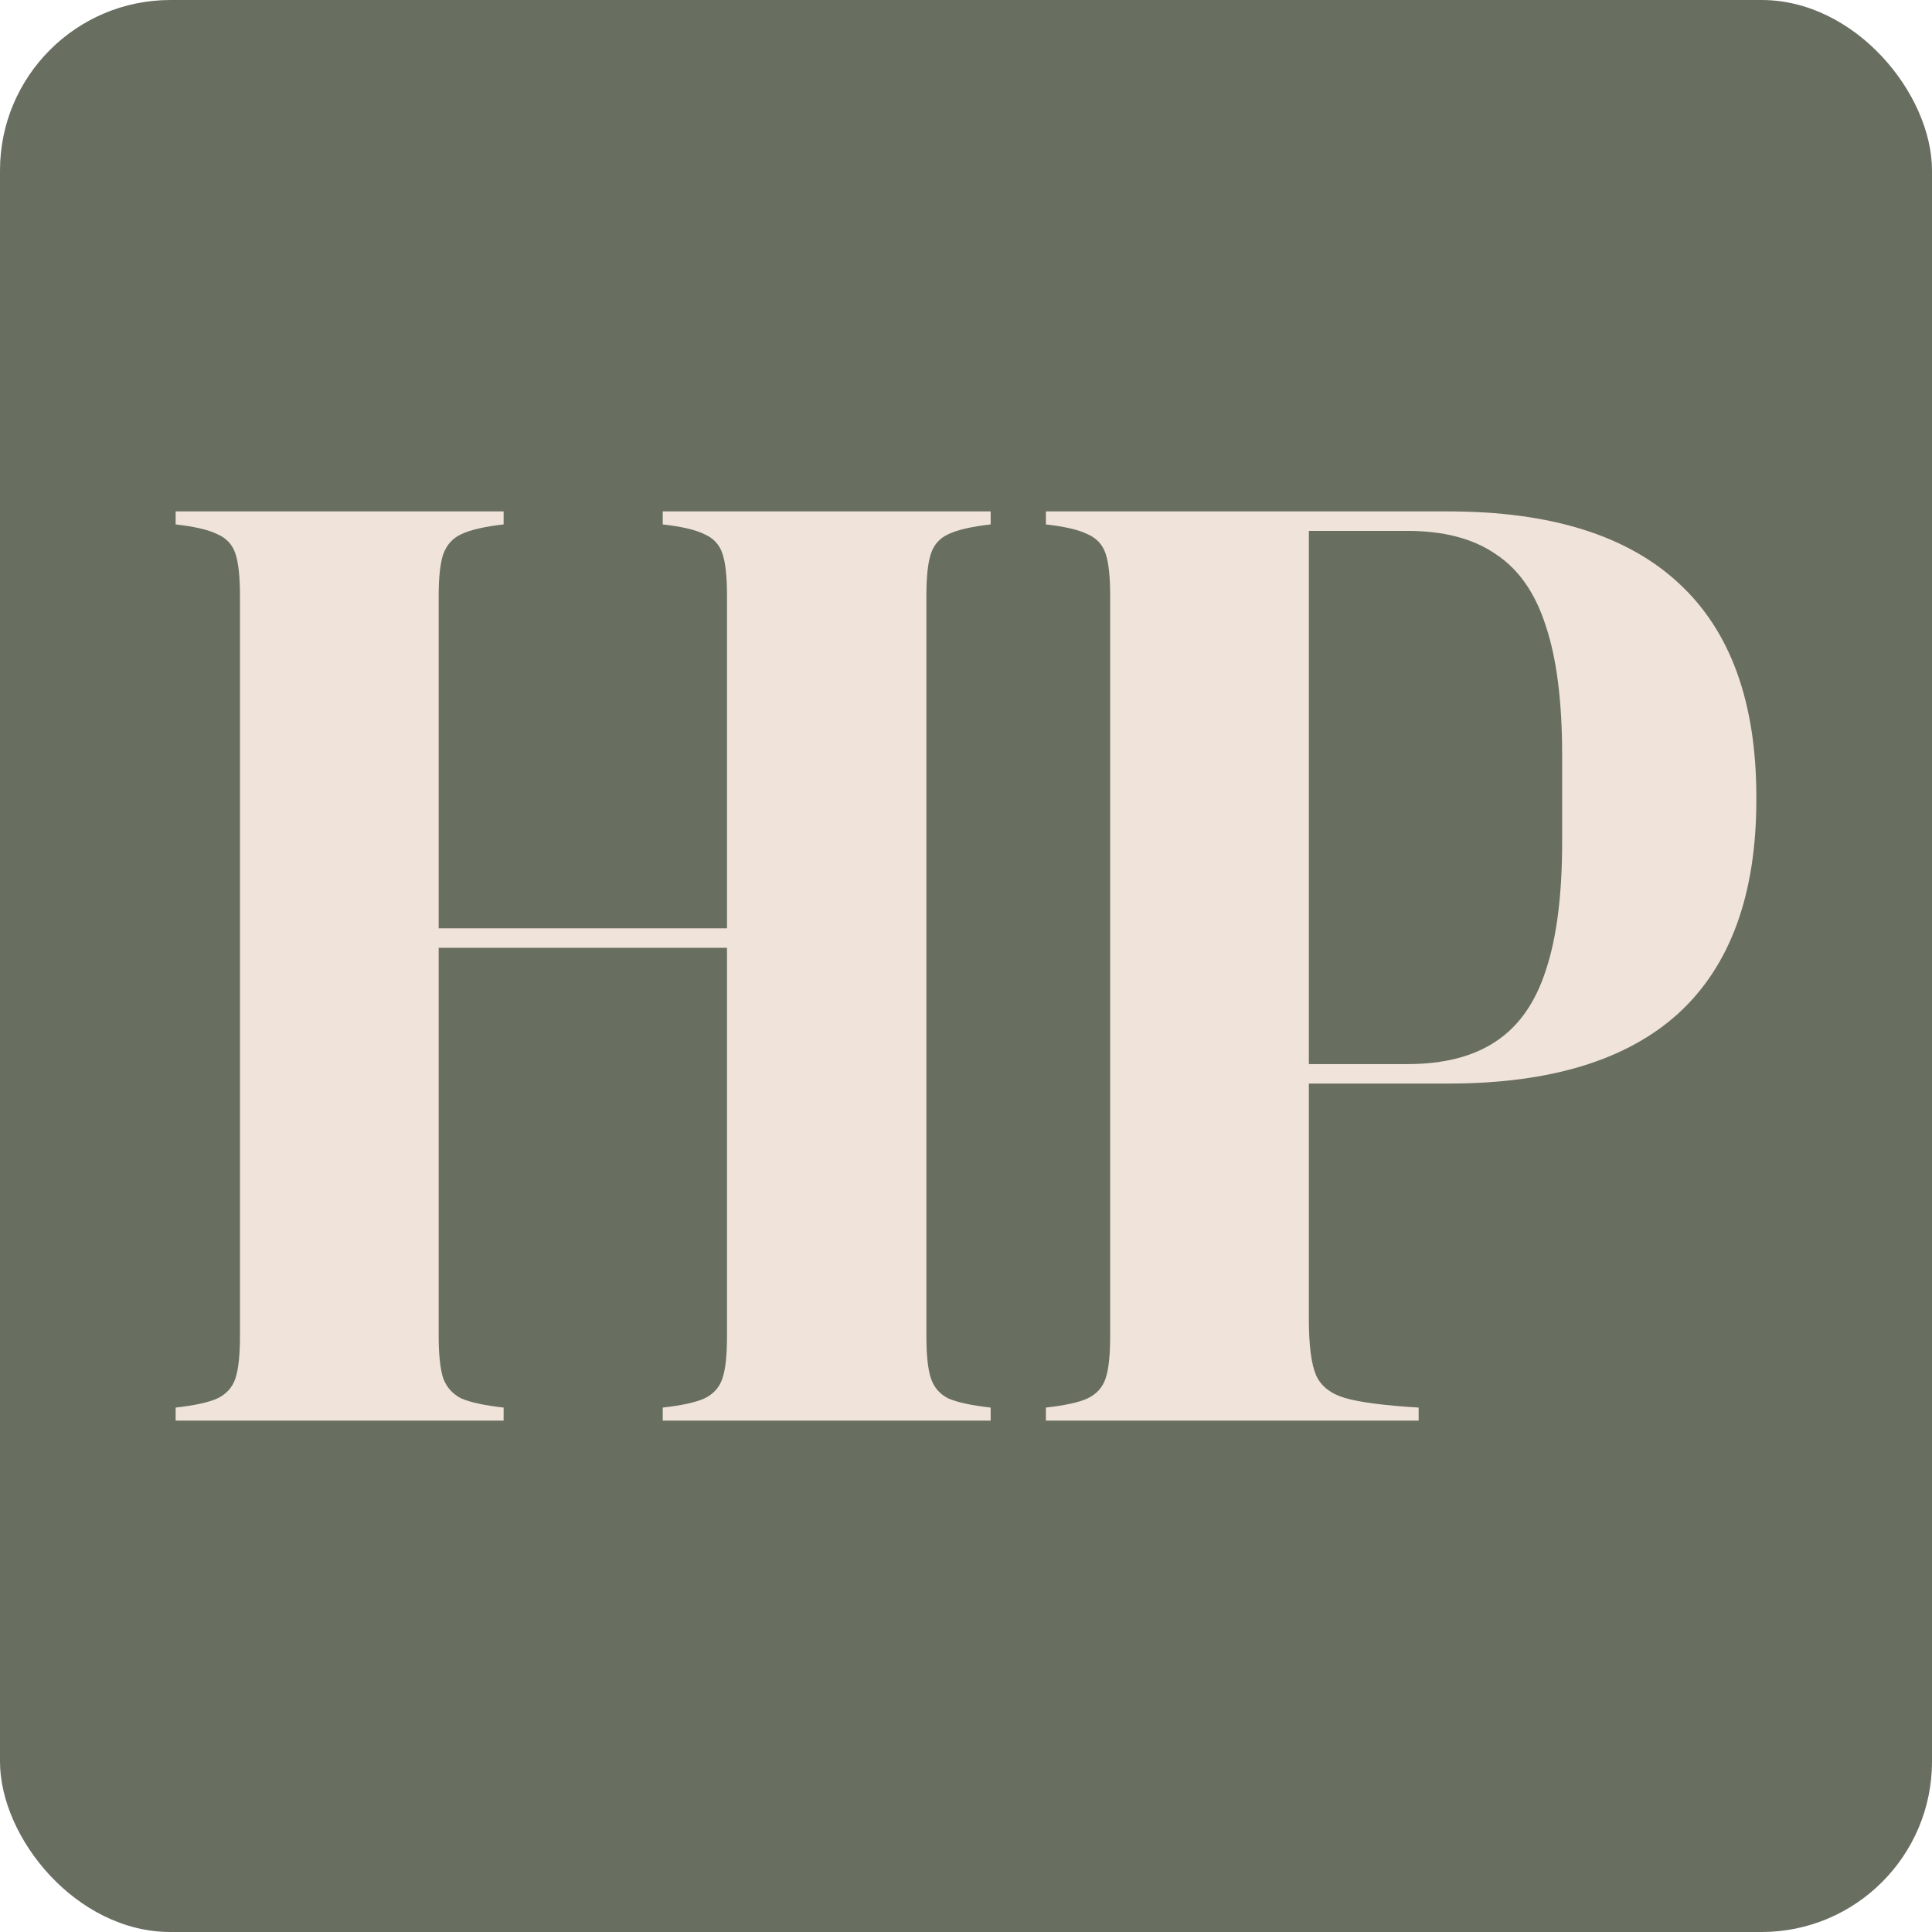 <svg width="34" height="34" viewBox="0 0 34 34" fill="none" xmlns="http://www.w3.org/2000/svg">
<rect width="34" height="34" rx="3" fill="#686E60"/>
<path d="M18.406 24.771C18.741 24.733 18.985 24.68 19.137 24.611C19.297 24.535 19.404 24.417 19.457 24.257C19.511 24.097 19.537 23.849 19.537 23.514V10.486C19.537 10.15 19.511 9.903 19.457 9.743C19.404 9.583 19.297 9.469 19.137 9.4C18.985 9.324 18.741 9.267 18.406 9.229V9H25.491C27.29 9 28.642 9.423 29.549 10.269C30.455 11.107 30.909 12.36 30.909 14.029V14.074C30.909 15.735 30.455 16.985 29.549 17.823C28.642 18.653 27.29 19.069 25.491 19.069H23.034V23.217C23.034 23.674 23.076 24.002 23.16 24.2C23.244 24.39 23.411 24.524 23.663 24.6C23.914 24.676 24.349 24.733 24.966 24.771V25H18.406V24.771ZM24.771 18.726C25.411 18.726 25.93 18.592 26.326 18.326C26.73 18.059 27.023 17.64 27.206 17.069C27.396 16.497 27.491 15.747 27.491 14.817V13.286C27.491 12.349 27.396 11.594 27.206 11.023C27.023 10.444 26.73 10.021 26.326 9.754C25.93 9.48 25.411 9.343 24.771 9.343H23.034V18.726H24.771Z" fill="#EFE3DA"/>
<path d="M3.091 24.771C3.427 24.733 3.67 24.68 3.823 24.611C3.983 24.535 4.09 24.417 4.143 24.257C4.196 24.097 4.223 23.849 4.223 23.514V10.486C4.223 10.15 4.196 9.903 4.143 9.743C4.09 9.583 3.983 9.469 3.823 9.4C3.67 9.324 3.427 9.267 3.091 9.229V9H8.863V9.229C8.528 9.267 8.28 9.324 8.12 9.4C7.968 9.469 7.861 9.587 7.8 9.754C7.747 9.914 7.72 10.158 7.72 10.486V16.337H12.794V10.486C12.794 10.15 12.768 9.903 12.714 9.743C12.661 9.583 12.554 9.469 12.394 9.4C12.242 9.324 11.998 9.267 11.663 9.229V9H17.434V9.229C17.099 9.267 16.851 9.324 16.691 9.4C16.539 9.469 16.436 9.583 16.383 9.743C16.329 9.903 16.303 10.15 16.303 10.486V23.514C16.303 23.849 16.329 24.097 16.383 24.257C16.436 24.417 16.539 24.535 16.691 24.611C16.851 24.68 17.099 24.733 17.434 24.771V25H11.663V24.771C11.998 24.733 12.242 24.68 12.394 24.611C12.554 24.535 12.661 24.417 12.714 24.257C12.768 24.097 12.794 23.849 12.794 23.514V16.68H7.72V23.514C7.72 23.842 7.747 24.09 7.8 24.257C7.861 24.417 7.968 24.535 8.12 24.611C8.28 24.68 8.528 24.733 8.863 24.771V25H3.091V24.771Z" fill="#EFE3DA"/>
</svg>
